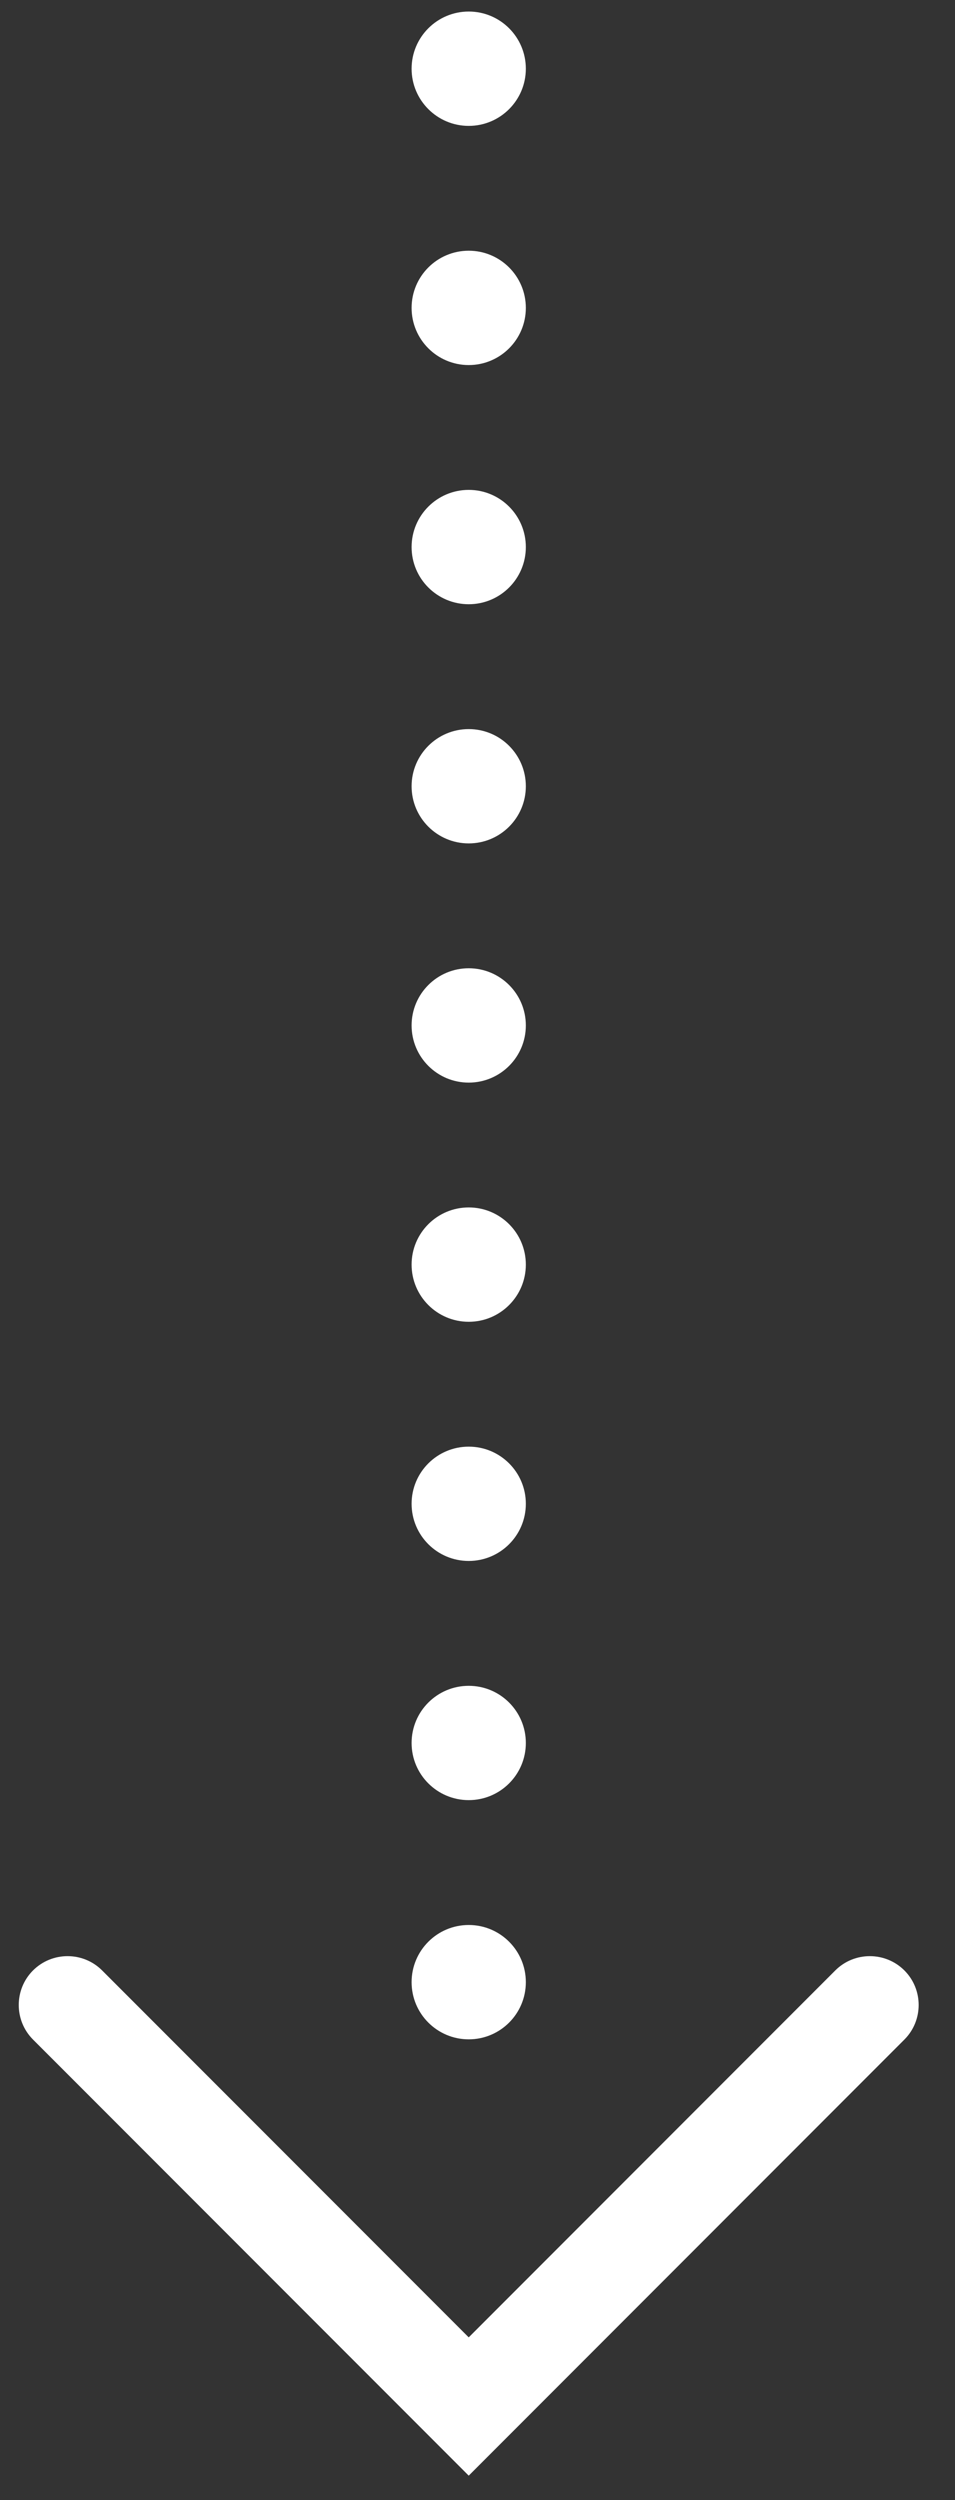 <svg xmlns="http://www.w3.org/2000/svg" width="26" height="68" viewBox="0 0 26 68" fill="none"><rect x="0" y="0" width="26" height="68" fill="#333333" stroke="none"/><g clip-path="url(#clip0_2017_614)"><path d="M12.761 67.333L0.899 55.472C0.381 54.954 0.381 54.11 0.899 53.592C1.418 53.074 2.262 53.074 2.78 53.592L12.761 63.572L22.741 53.592C23.259 53.074 24.103 53.074 24.622 53.592C25.14 54.11 25.14 54.954 24.622 55.472L12.761 67.333Z" fill="white"></path><path d="M12.761 55.466C13.62 55.466 14.316 54.77 14.316 53.911C14.316 53.052 13.62 52.356 12.761 52.356C11.902 52.356 11.206 53.052 11.206 53.911C11.206 54.77 11.902 55.466 12.761 55.466Z" fill="white"></path><path d="M12.761 48.96C13.62 48.96 14.316 48.264 14.316 47.406C14.316 46.547 13.62 45.851 12.761 45.851C11.902 45.851 11.206 46.547 11.206 47.406C11.206 48.264 11.902 48.96 12.761 48.96Z" fill="white"></path><path d="M12.761 42.455C13.62 42.455 14.316 41.759 14.316 40.9C14.316 40.042 13.62 39.346 12.761 39.346C11.902 39.346 11.206 40.042 11.206 40.9C11.206 41.759 11.902 42.455 12.761 42.455Z" fill="white"></path><path d="M12.761 35.95C13.62 35.95 14.316 35.254 14.316 34.395C14.316 33.536 13.62 32.84 12.761 32.84C11.902 32.84 11.206 33.536 11.206 34.395C11.206 35.254 11.902 35.95 12.761 35.95Z" fill="white"></path><path d="M12.761 29.445C13.62 29.445 14.316 28.749 14.316 27.89C14.316 27.031 13.62 26.335 12.761 26.335C11.902 26.335 11.206 27.031 11.206 27.89C11.206 28.749 11.902 29.445 12.761 29.445Z" fill="white"></path><path d="M12.761 22.939C13.62 22.939 14.316 22.243 14.316 21.384C14.316 20.526 13.62 19.83 12.761 19.83C11.902 19.83 11.206 20.526 11.206 21.384C11.206 22.243 11.902 22.939 12.761 22.939Z" fill="white"></path><path d="M12.761 16.434C13.62 16.434 14.316 15.738 14.316 14.879C14.316 14.02 13.62 13.324 12.761 13.324C11.902 13.324 11.206 14.02 11.206 14.879C11.206 15.738 11.902 16.434 12.761 16.434Z" fill="white"></path><path d="M12.761 9.929C13.62 9.929 14.316 9.233 14.316 8.374C14.316 7.515 13.62 6.819 12.761 6.819C11.902 6.819 11.206 7.515 11.206 8.374C11.206 9.233 11.902 9.929 12.761 9.929Z" fill="white"></path><path d="M12.761 3.424C13.62 3.424 14.316 2.727 14.316 1.869C14.316 1.01 13.62 0.314 12.761 0.314C11.902 0.314 11.206 1.01 11.206 1.869C11.206 2.727 11.902 3.424 12.761 3.424Z" fill="white"></path></g><defs><clipPath id="clip0_2017_614"><rect width="24.506" height="67.02" fill="white" transform="translate(0.508 0.314)"></rect></clipPath></defs></svg>